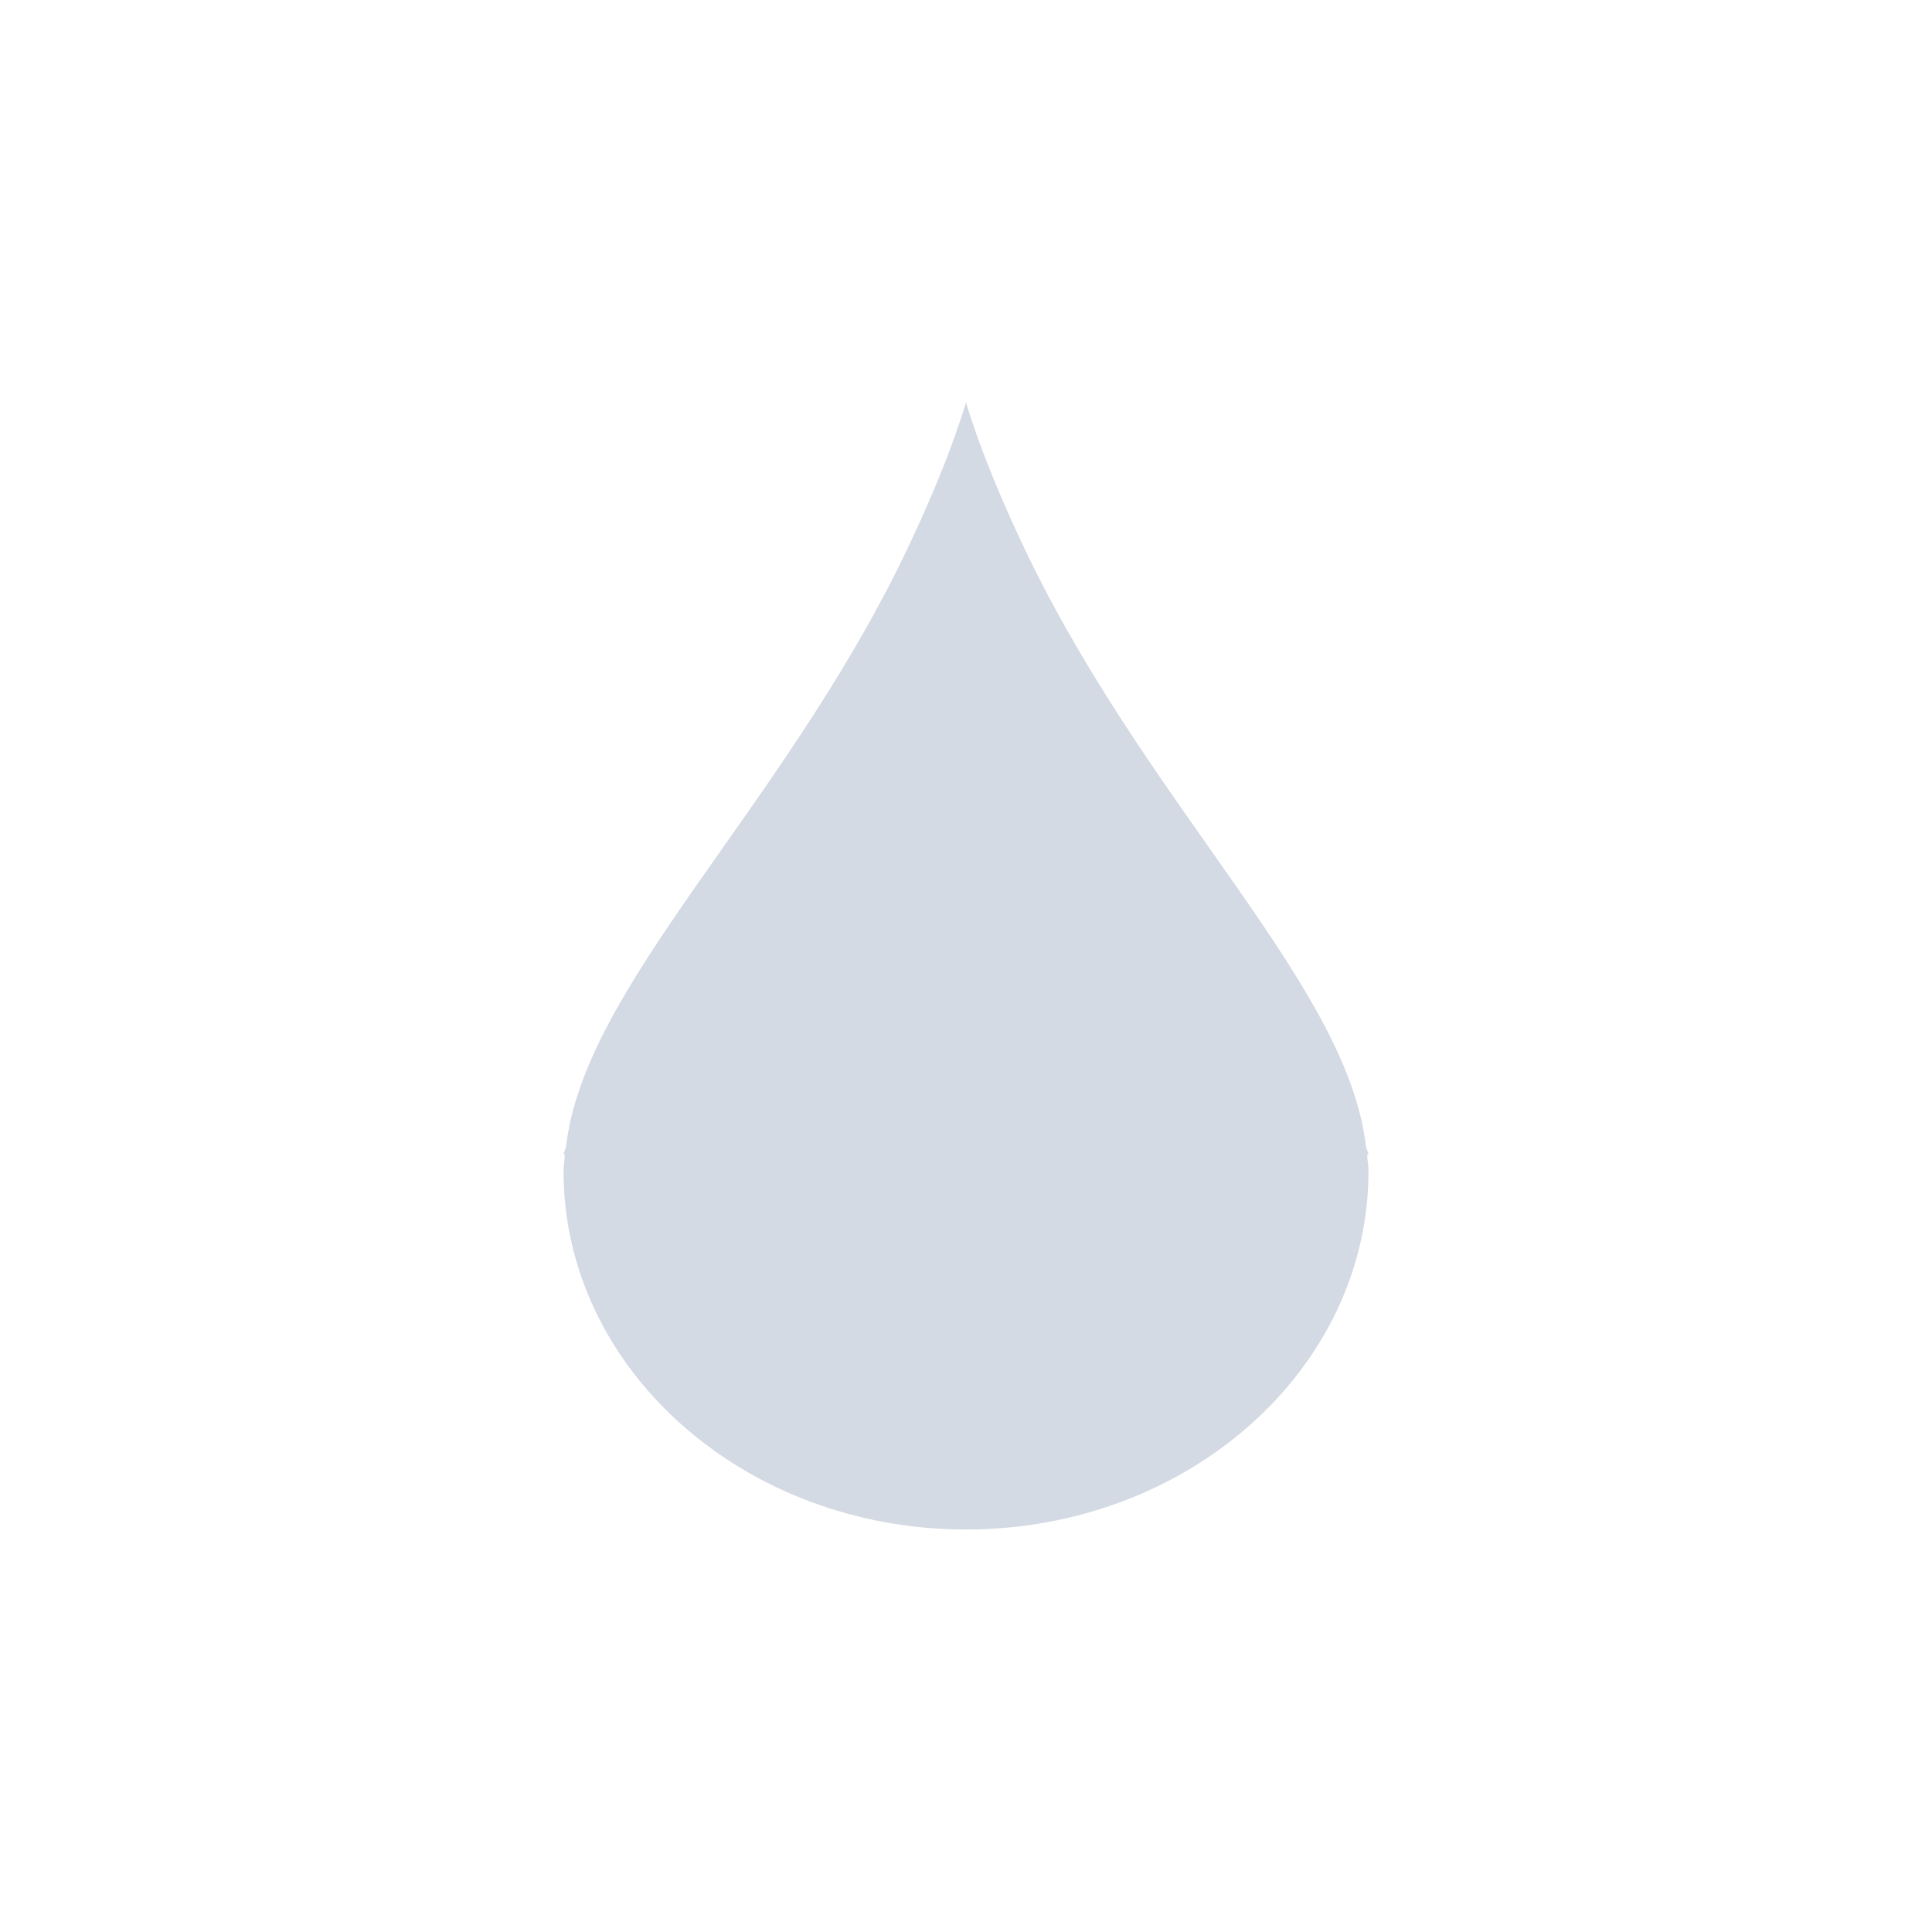 <svg xmlns="http://www.w3.org/2000/svg" width="12pt" height="12pt" version="1.1" viewBox="0 0 12 12">
 <g>
  <path style="fill:rgb(82.745%,85.49%,89.02%)" d="M 6 2.5 C 5.898 2.832 5.758 3.156 5.605 3.473 C 4.836 5.047 3.629 6.129 3.516 7.121 C 3.512 7.137 3.504 7.152 3.5 7.168 L 3.508 7.172 C 3.508 7.203 3.5 7.238 3.5 7.273 C 3.5 8.504 4.621 9.5 6 9.5 C 7.379 9.5 8.5 8.504 8.5 7.273 C 8.5 7.238 8.492 7.203 8.492 7.172 L 8.5 7.168 C 8.496 7.152 8.488 7.137 8.484 7.121 C 8.371 6.129 7.164 5.047 6.395 3.473 C 6.242 3.156 6.102 2.832 6 2.5 Z M 6 2.5"/>
 </g>
</svg>
